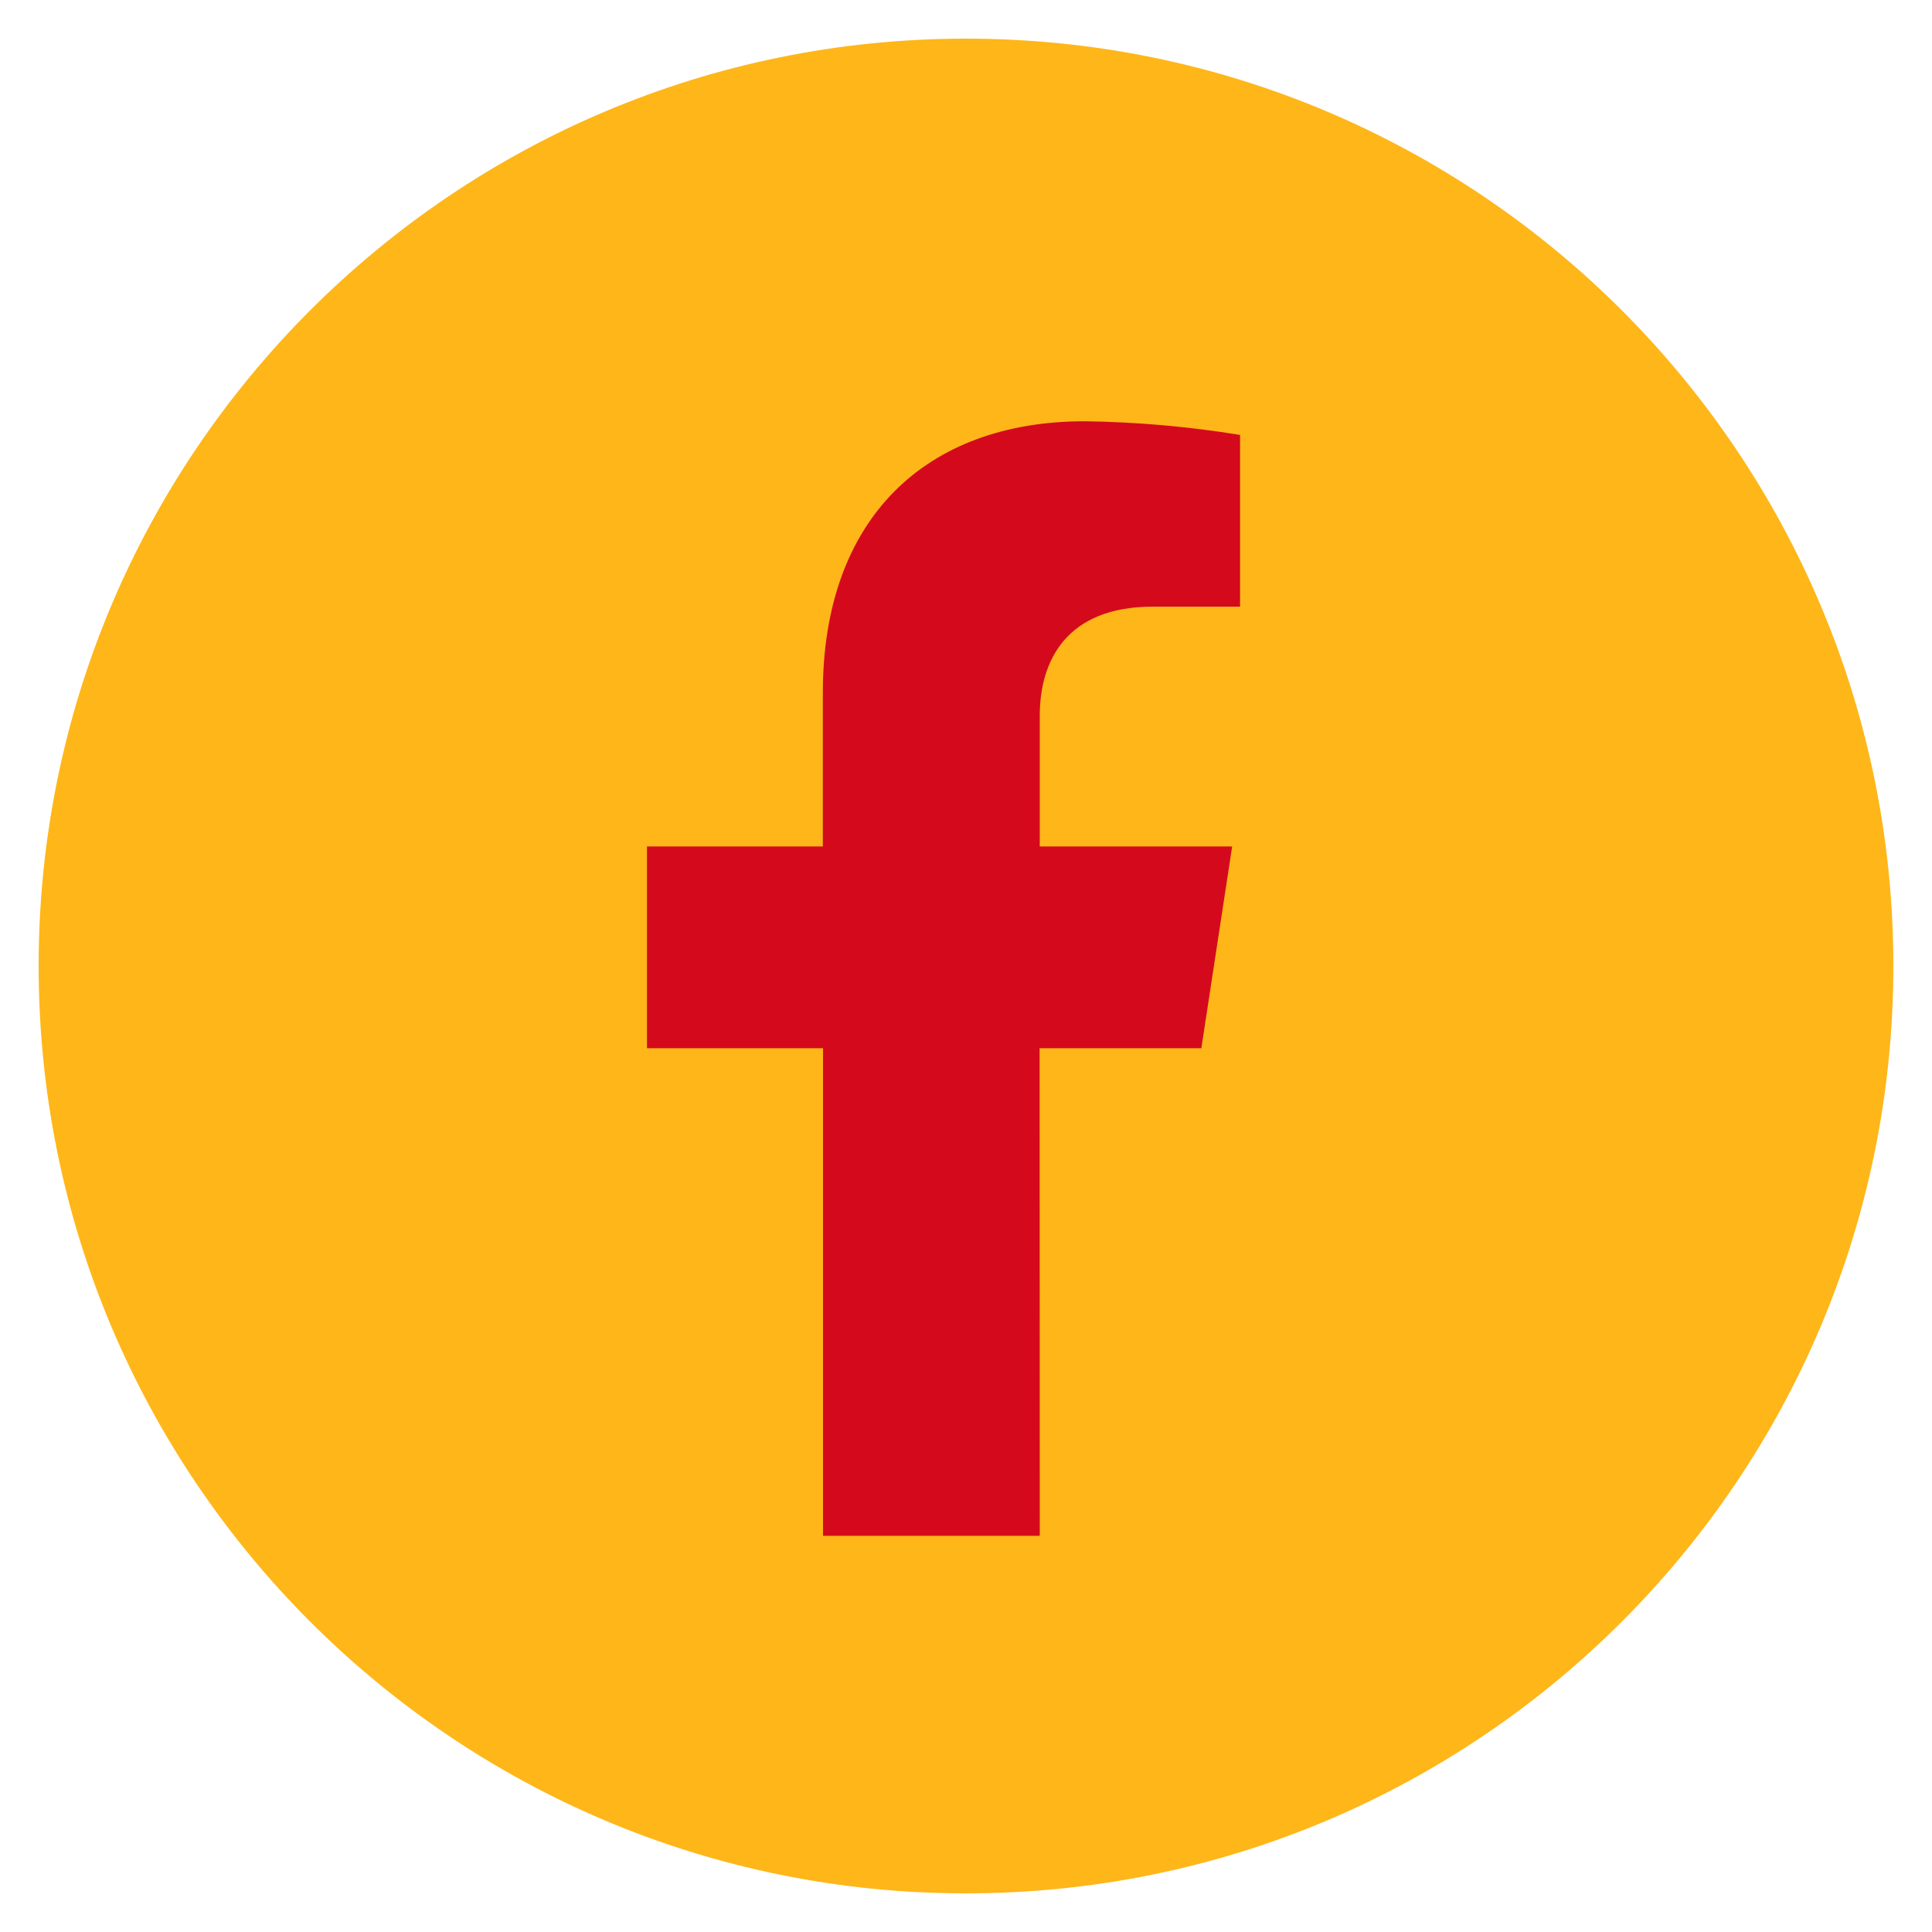 <?xml version="1.0" encoding="UTF-8"?> <svg xmlns="http://www.w3.org/2000/svg" width="50" height="50" viewBox="0 0 50 50" fill="none"><path d="M25 49C38.255 49 49 38.255 49 25C49 11.745 38.255 1 25 1C11.745 1 1 11.745 1 25C1 38.255 11.745 49 25 49Z" fill="#FEB619"></path><path d="M26.905 27.128H31.091L31.888 21.907H26.909V18.521C26.909 17.093 27.607 15.7 29.835 15.7H32.093V11.256C30.764 11.039 29.421 10.921 28.074 10.902C23.974 10.902 21.295 13.402 21.295 17.93V21.907H16.744V27.128H21.3V39.746H26.909L26.905 27.128Z" fill="#D40A1C"></path></svg> 